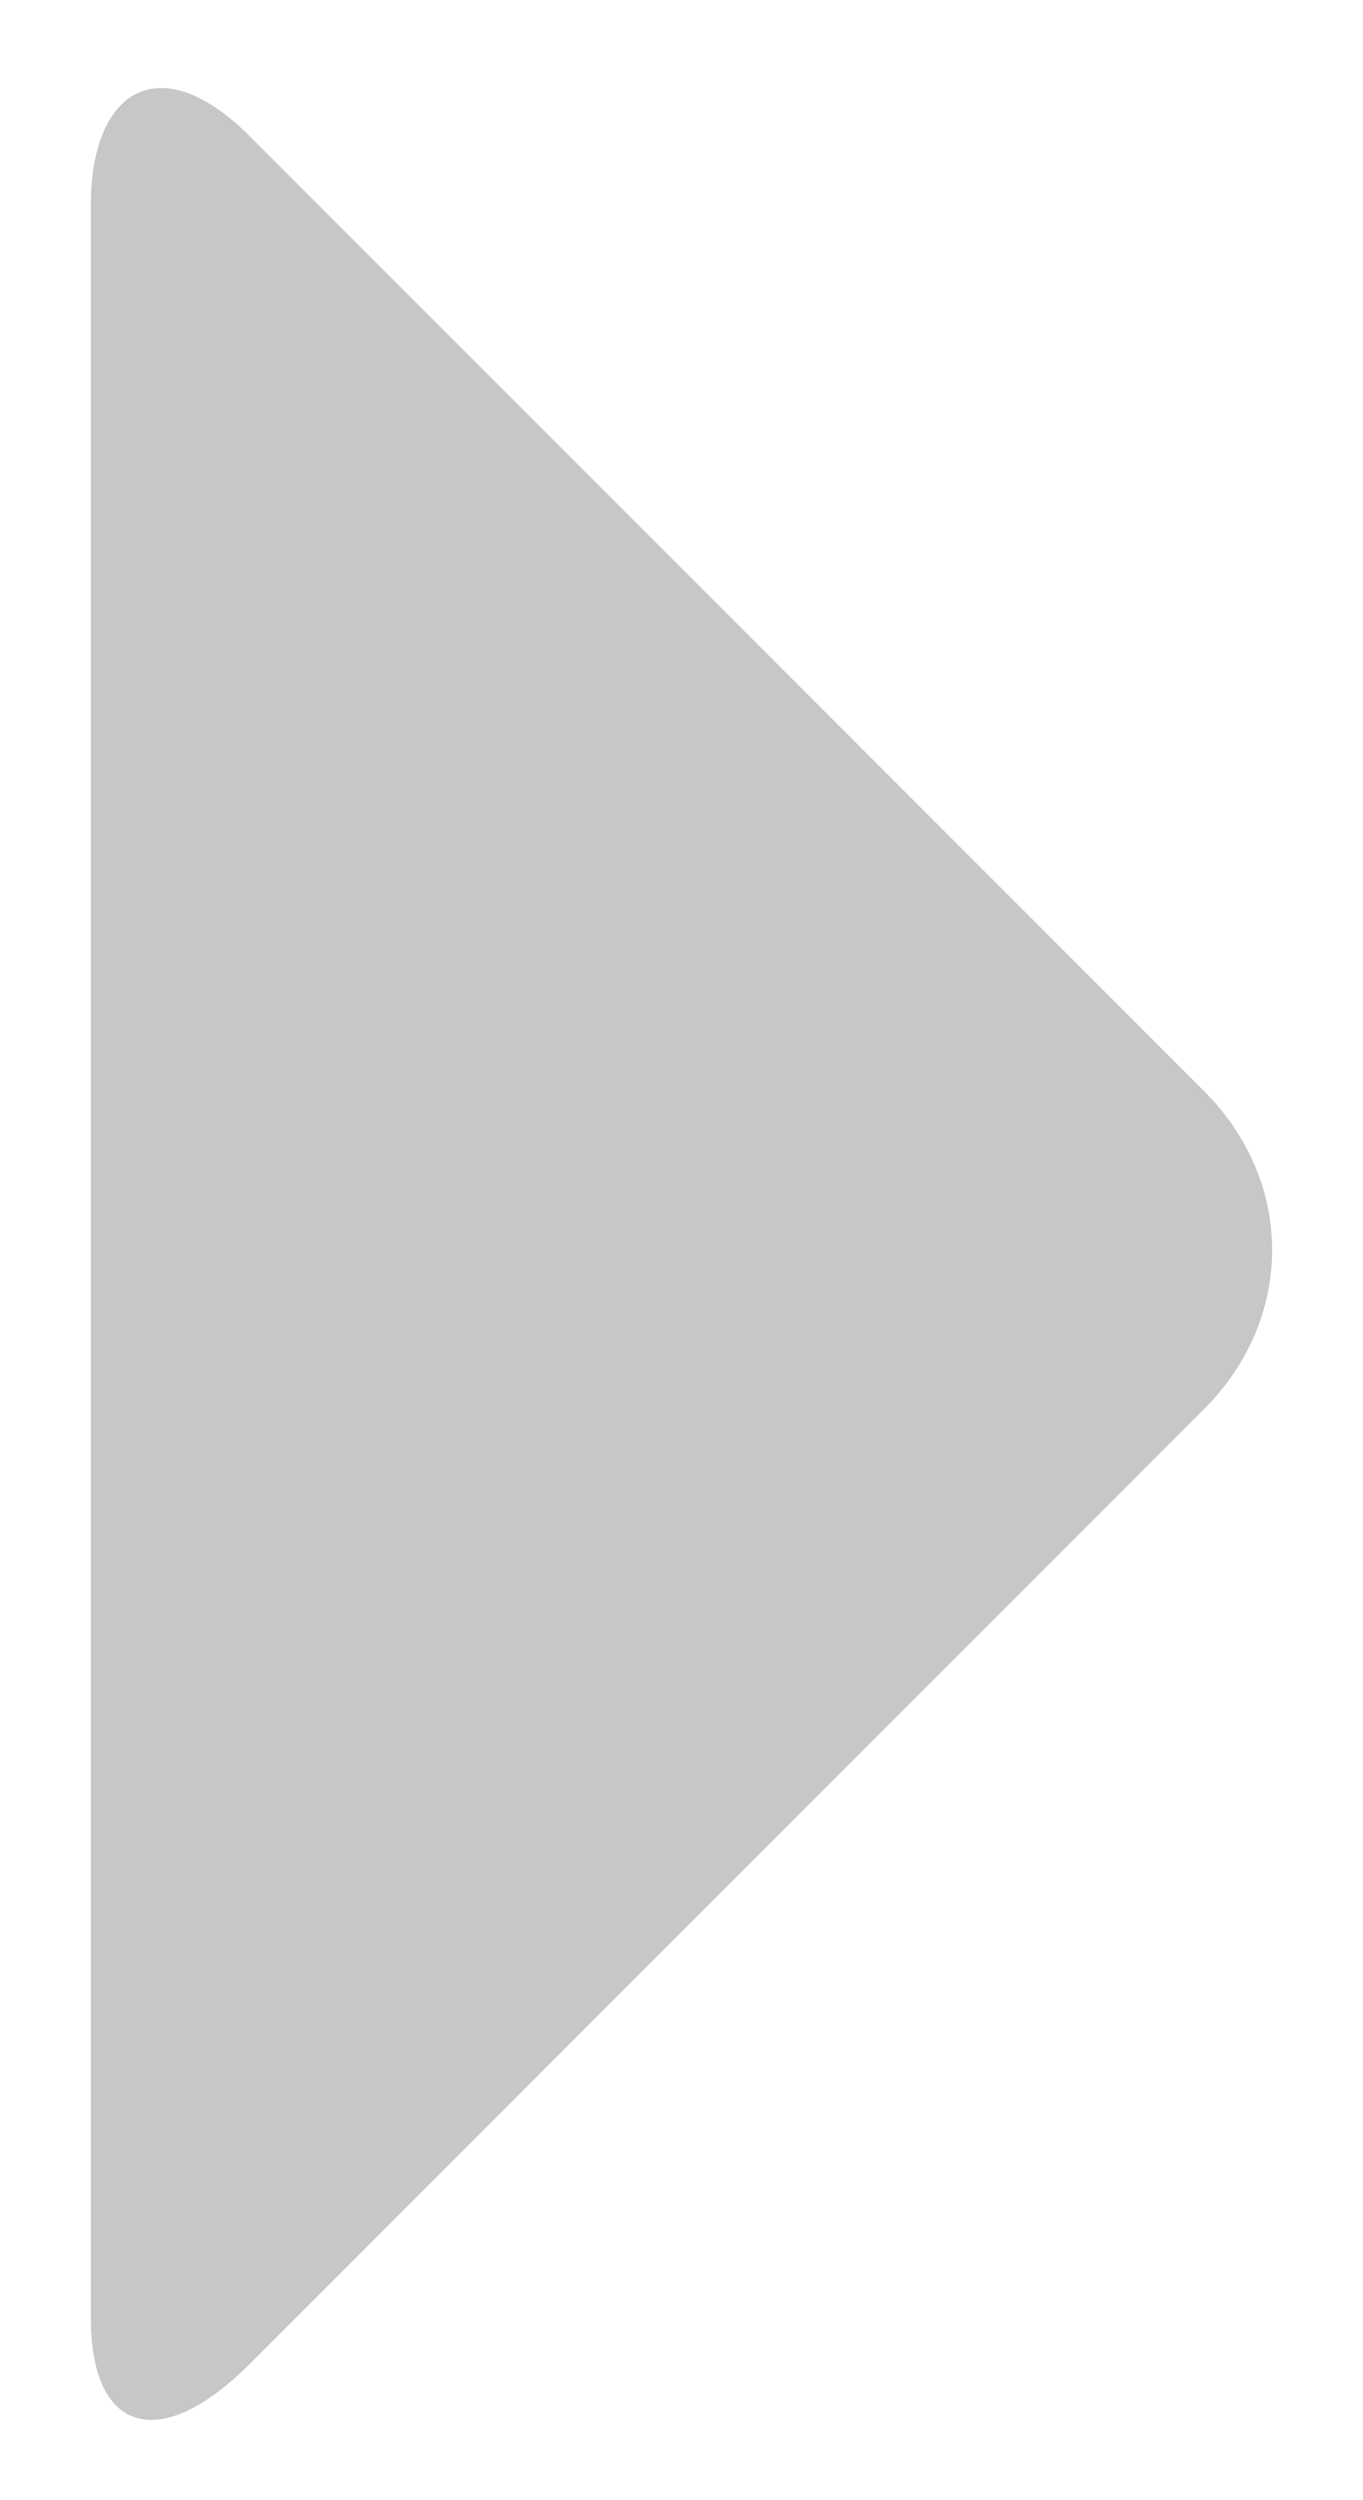 <?xml version="1.0" encoding="utf-8"?>
<!-- Generator: Adobe Illustrator 25.0.1, SVG Export Plug-In . SVG Version: 6.00 Build 0)  -->
<svg version="1.1" id="Layer_1" xmlns="http://www.w3.org/2000/svg" xmlns:xlink="http://www.w3.org/1999/xlink" x="0px" y="0px"
	 viewBox="0 0 6 11" style="enable-background:new 0 0 6 11;" xml:space="preserve">
<style type="text/css">
	.st0{fill:#C7C7C7;}
</style>
<path class="st0" d="M1.1,10.4c-0.4,0.4-0.7,0.3-0.7-0.2V0.9c0-0.5,0.3-0.7,0.7-0.3l4.2,4.2c0.4,0.4,0.4,1,0,1.4L1.1,10.4z"/>
</svg>
